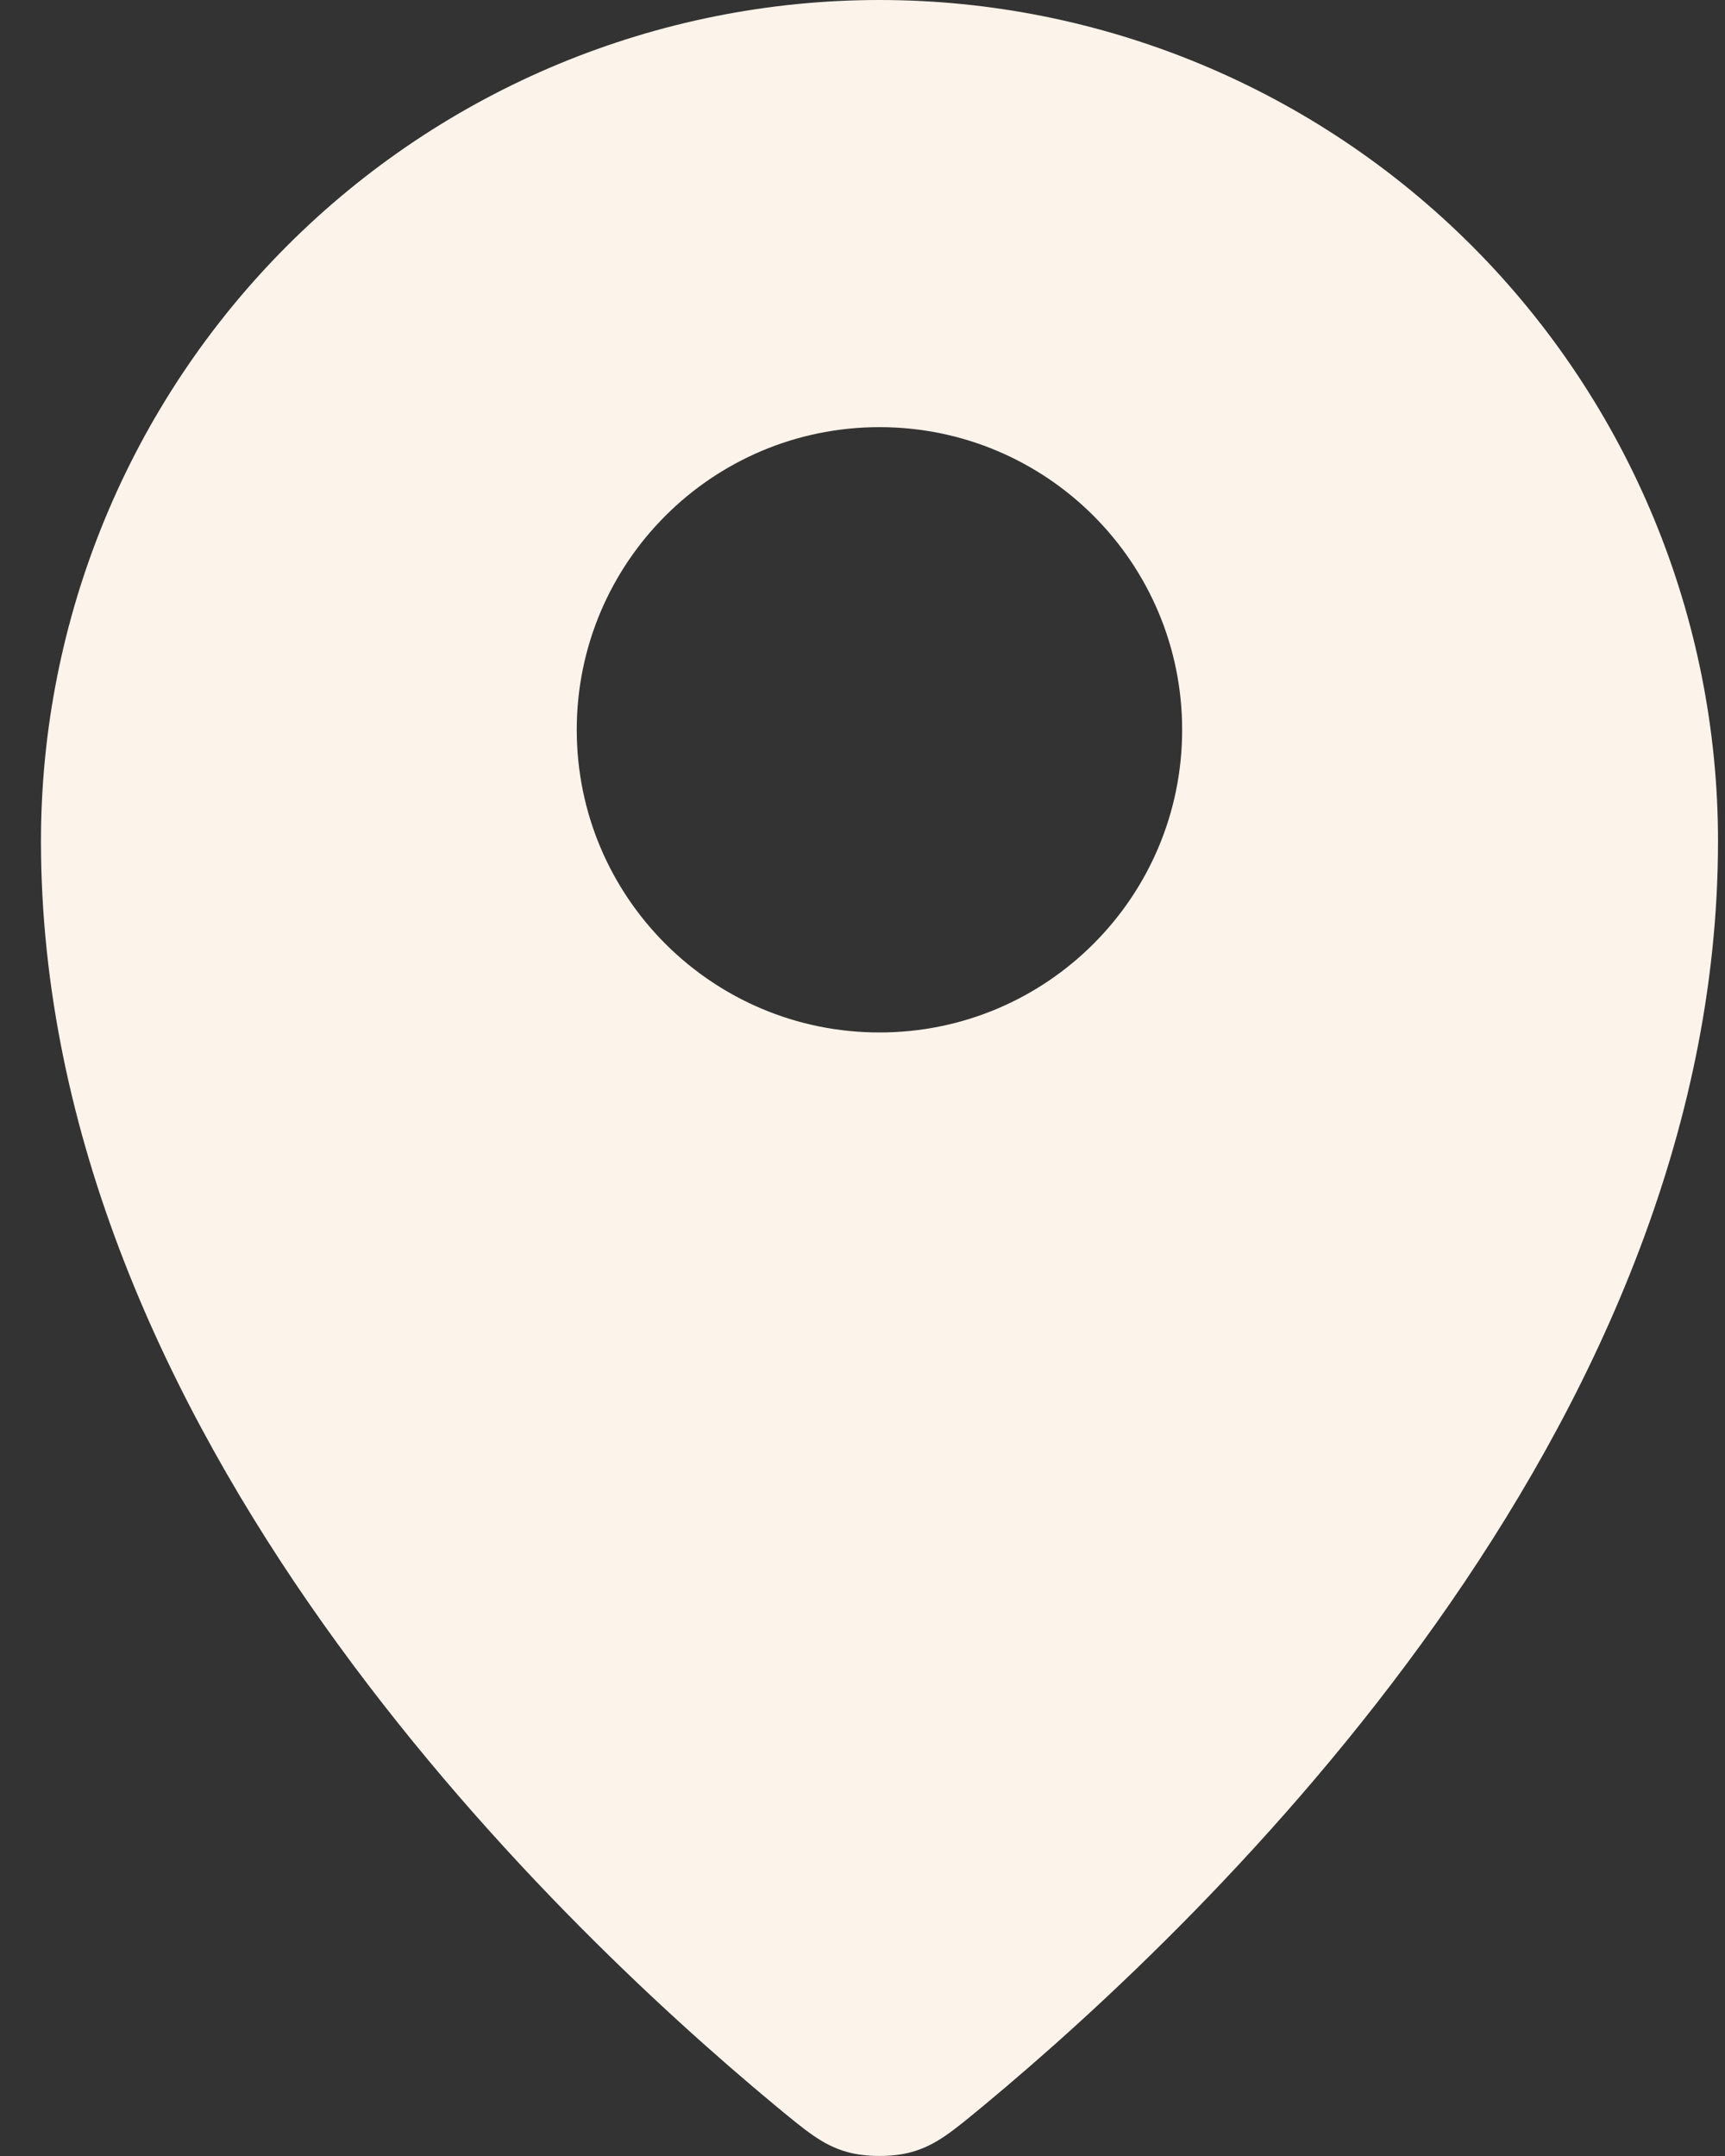 <svg width="20" height="25" viewBox="0 0 20 25" fill="none" xmlns="http://www.w3.org/2000/svg">
<rect x="0" y="0" width="20" height="25" fill="#333333" stroke="none"/>
<path fill-rule="evenodd" clip-rule="evenodd" d="M8.979 24.407C6.37 22.24 0.475 16.588 0.475 9.753C0.475 7.166 1.499 4.686 3.322 2.857C5.145 1.028 7.618 0 10.197 0C12.775 0 15.248 1.028 17.072 2.857C18.895 4.686 19.919 7.167 19.919 9.753C19.919 16.588 14.024 22.24 11.415 24.407C11.04 24.718 10.852 24.874 10.573 24.953C10.356 25.015 10.037 25.015 9.82 24.953C9.541 24.874 9.353 24.717 8.979 24.407ZM10.197 11.972C12.135 11.972 13.706 10.401 13.706 8.463C13.706 6.524 12.135 4.953 10.197 4.953C8.258 4.953 6.687 6.524 6.687 8.463C6.687 10.401 8.258 11.972 10.197 11.972Z" fill="#FCF3EA"/>
</svg>
